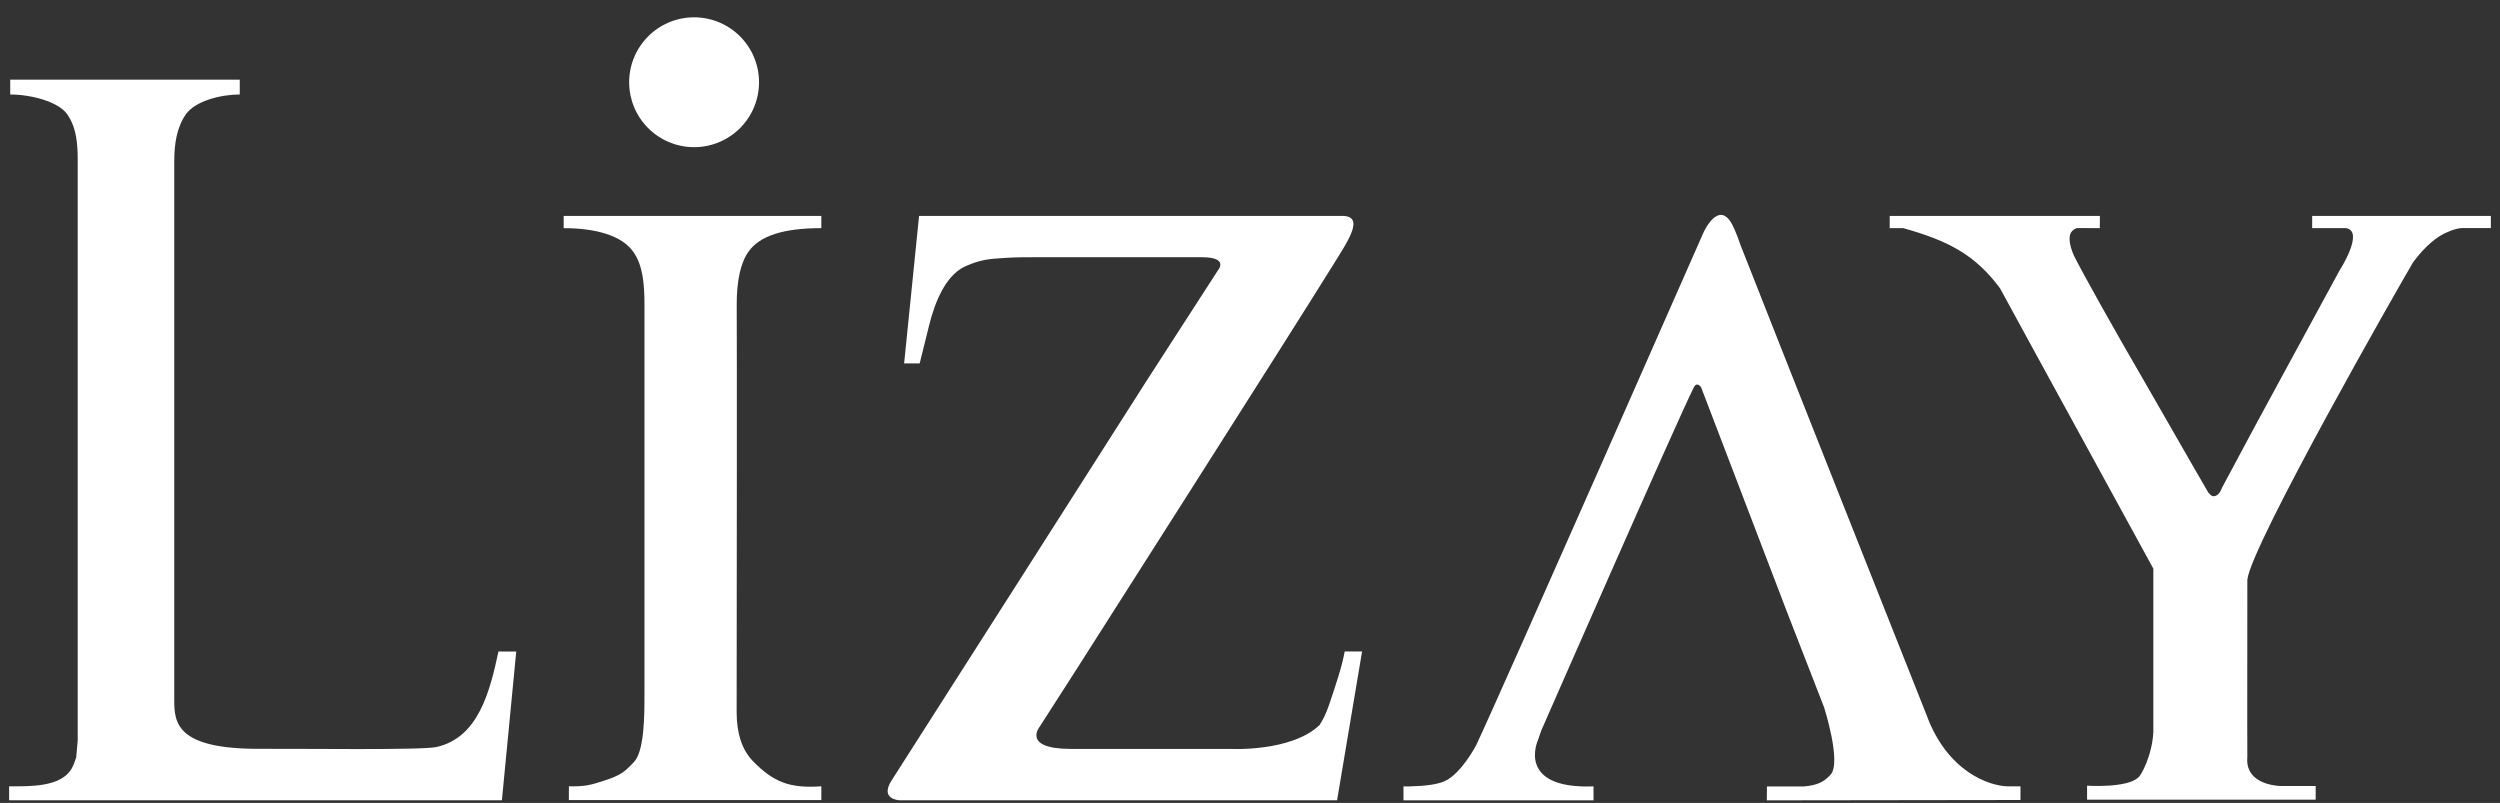 <svg width="137" height="44" viewBox="0 0 137 44" fill="none" xmlns="http://www.w3.org/2000/svg">
<rect x="0" y="0" width="137" height="44" fill="#333333" stroke="none"/>
<path d="M27.316 35.702C26.835 37.943 26.207 40.41 23.931 40.934C23.126 41.119 16.46 41.021 14.285 41.035C9.607 41.063 9.549 39.577 9.549 38.326V8.84C9.549 7.903 9.682 6.977 10.191 6.257C10.7 5.537 12.093 5.177 13.139 5.177V4.367H0.56V5.178C1.687 5.178 3.34 5.575 3.764 6.391C4.172 7.018 4.259 7.846 4.259 8.782V40.565L4.177 41.502C4.124 41.634 4.048 41.924 3.911 42.146C3.302 43.131 1.682 43.092 0.5 43.092V43.854H27.504L28.29 35.703L27.316 35.702Z" fill="white"/>
<path d="M72.821 38.661C72.672 39.103 72.495 39.452 72.306 39.738C70.759 41.208 67.476 41.041 67.476 41.041H58.663C55.986 41.031 56.971 39.828 56.971 39.828L59.079 36.543C59.079 36.543 70.936 17.949 73.1 14.445C73.843 13.241 74.829 11.832 73.55 11.832H50.365L49.546 19.916H50.398L50.919 17.816C51.231 16.558 51.8 15.159 52.81 14.636C53.397 14.361 53.867 14.233 54.456 14.178C55.497 14.096 55.733 14.096 56.737 14.096H65.871C67.374 14.096 66.743 14.814 66.743 14.814L62.875 20.802C62.875 20.802 49.546 41.711 48.864 42.761C48.186 43.81 49.281 43.853 49.281 43.853H73.272L74.642 35.7H73.69C73.538 36.527 73.229 37.46 72.821 38.661Z" fill="white"/>
<path d="M136.403 11.832H126.707V12.5H128.559C129.081 12.583 128.992 13.168 128.77 13.733C128.547 14.299 128.196 14.842 128.196 14.842C128.196 14.842 126.808 17.392 125.309 20.154C124.115 22.342 122.932 24.536 121.762 26.736C121.643 27.064 121.473 27.206 121.267 27.192C121.153 27.178 121.003 26.973 121.003 26.973C121.003 26.973 119.346 24.108 117.602 21.06C115.827 18.014 114.031 14.786 113.651 14.008C113.35 13.328 113.38 12.92 113.496 12.732C113.651 12.526 113.811 12.501 113.811 12.501C113.811 12.501 113.879 12.498 114.008 12.498C114.138 12.498 114.331 12.498 114.59 12.501H115.069L115.072 12.141L115.074 11.832H103.555V12.5H104.292C106.737 13.188 108.211 13.931 109.599 15.793L111.388 19.074L118.003 31.161V40.12C117.939 41.399 117.318 42.53 117.182 42.598C116.58 43.2 114.372 43.056 114.372 43.056V43.822H126.899V43.074H125.764H124.971C124.105 43.028 123.034 42.654 123.154 41.469C123.154 40.884 123.142 40.541 123.154 31.771C123.342 29.905 131.522 15.574 132.242 14.366C132.943 13.421 133.615 12.92 134.113 12.723C134.612 12.492 134.935 12.498 134.935 12.498H136.499V11.832H136.403Z" fill="white"/>
<path d="M110.046 43.092C109.022 43.081 106.715 42.296 105.575 39.183C105.575 39.183 96.976 17.513 95.372 13.408C95.156 12.747 94.944 12.344 94.924 12.305C94.182 10.907 93.357 12.729 93.357 12.729C93.357 12.729 82.26 37.944 80.894 40.838C80.894 40.838 80.093 42.379 79.181 42.802L79.136 42.821C78.753 42.984 78.131 43.075 77.273 43.094H76.91V43.86H87.319V43.843H87.325V43.094C83.055 43.253 84.276 40.568 84.276 40.568L84.46 40.035C84.46 40.035 91.987 22.866 92.8 21.273C92.98 20.851 93.222 21.226 93.222 21.226L97.91 33.49L99.958 38.756C99.958 38.756 100.929 41.783 100.316 42.452C99.992 42.802 99.66 43.035 98.841 43.097H96.829L96.822 43.859L110.722 43.84V43.097C110.722 43.083 110.449 43.094 110.046 43.092Z" fill="white"/>
<path d="M30.889 12.503C32.678 12.503 34.08 12.92 34.699 13.791C35.224 14.524 35.317 15.54 35.317 16.686V38.021C35.317 39.196 35.317 41.207 34.715 41.786C34.229 42.295 34.03 42.482 33.081 42.788C32.38 43.016 32.053 43.109 31.176 43.089L31.173 43.845H45.009V43.089C43.29 43.21 42.392 42.875 41.25 41.699C40.664 41.094 40.368 40.187 40.368 39.031L40.379 25.815V20.08L40.372 16.658C40.372 15.385 40.585 14.395 41.019 13.79C41.635 12.919 42.933 12.502 45.009 12.502V11.832H30.889V12.503Z" fill="white"/>
<path d="M37.95 8.064C38.425 8.075 38.897 7.992 39.339 7.818C39.78 7.645 40.183 7.384 40.523 7.053C40.862 6.721 41.132 6.325 41.316 5.888C41.5 5.45 41.595 4.981 41.595 4.506C41.595 4.031 41.5 3.561 41.315 3.124C41.131 2.687 40.861 2.291 40.521 1.96C40.181 1.628 39.779 1.368 39.337 1.195C38.895 1.022 38.423 0.938 37.948 0.95C37.02 0.973 36.138 1.358 35.49 2.023C34.841 2.687 34.478 3.579 34.478 4.507C34.478 5.435 34.841 6.327 35.49 6.991C36.138 7.656 37.02 8.041 37.948 8.064H37.95Z" fill="white"/>
</svg>

